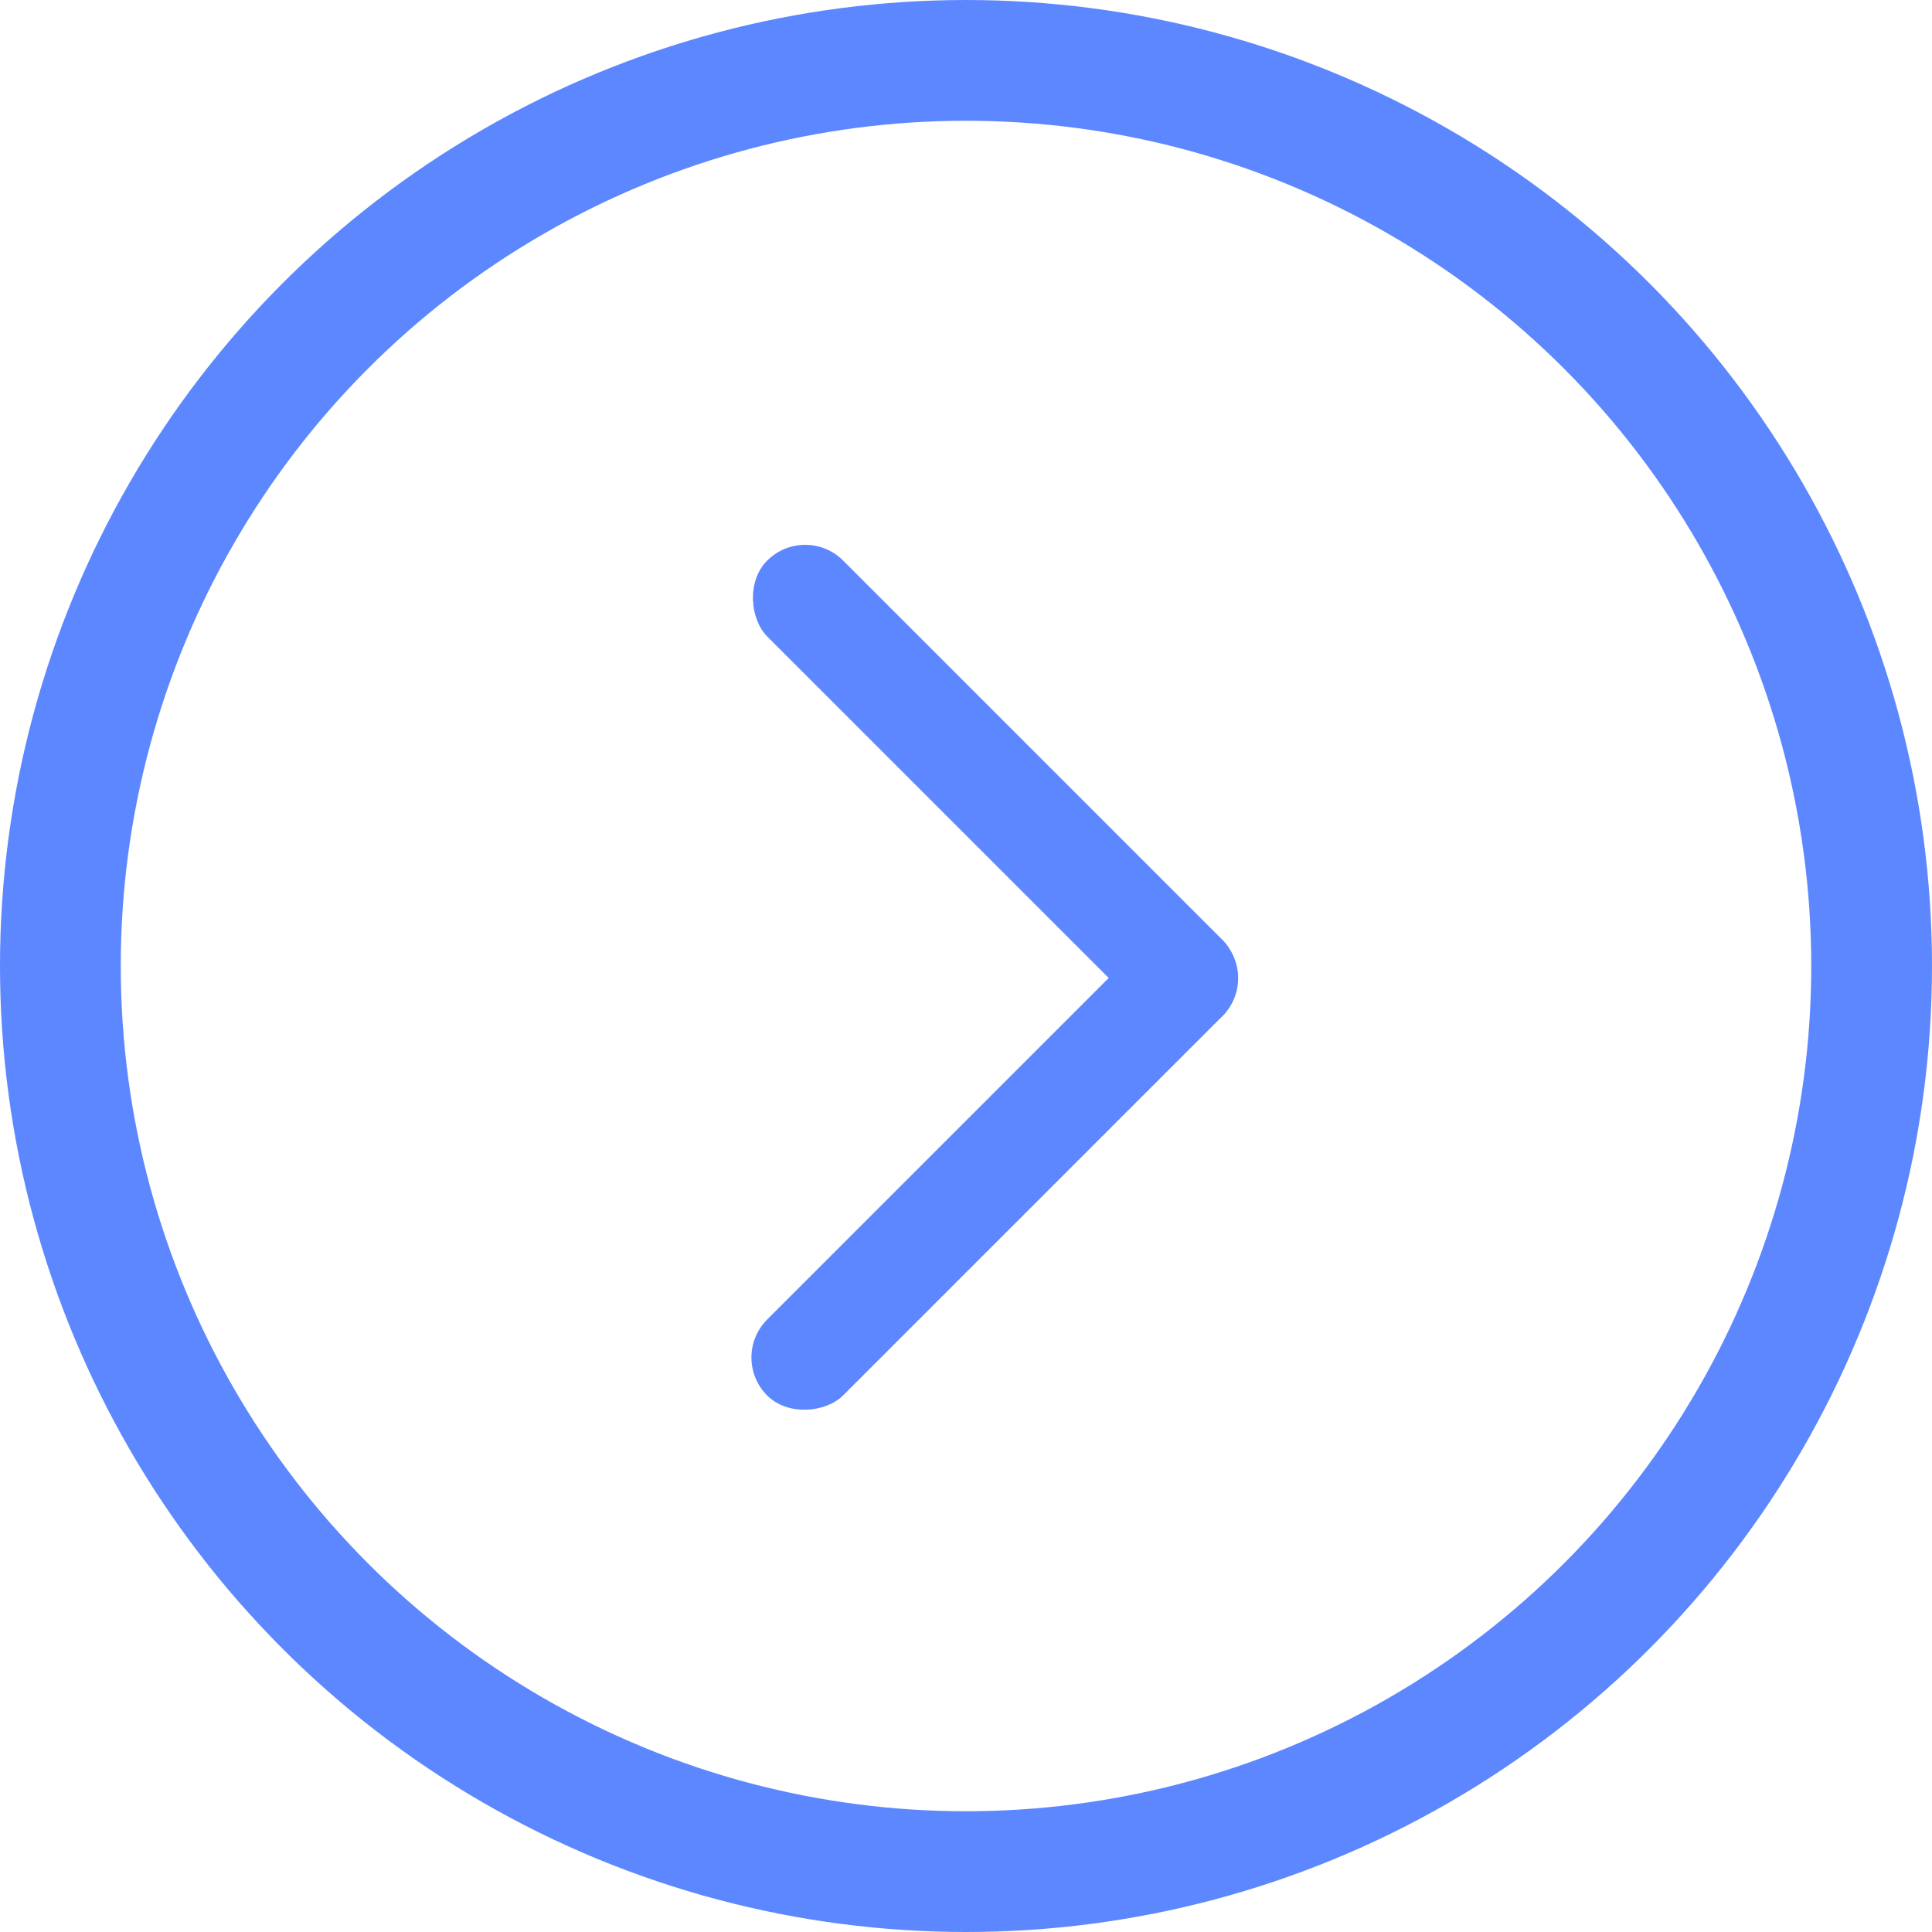 <svg width="28" height="28" viewBox="0 0 28 28" fill="none" xmlns="http://www.w3.org/2000/svg">
<circle cx="14" cy="14" r="13.125" transform="matrix(-1 0 0 1 28 0)" stroke="#5C87FF" stroke-width="1.75"/>
<rect width="1.556" height="9.333" rx="0.778" transform="matrix(-0.707 0.707 0.707 0.707 11.669 7.574)" fill="#5C87FF"/>
<rect width="1.556" height="9.333" rx="0.778" transform="matrix(0.707 0.707 0.707 -0.707 10.568 19.674)" fill="#5C87FF"/>
</svg>